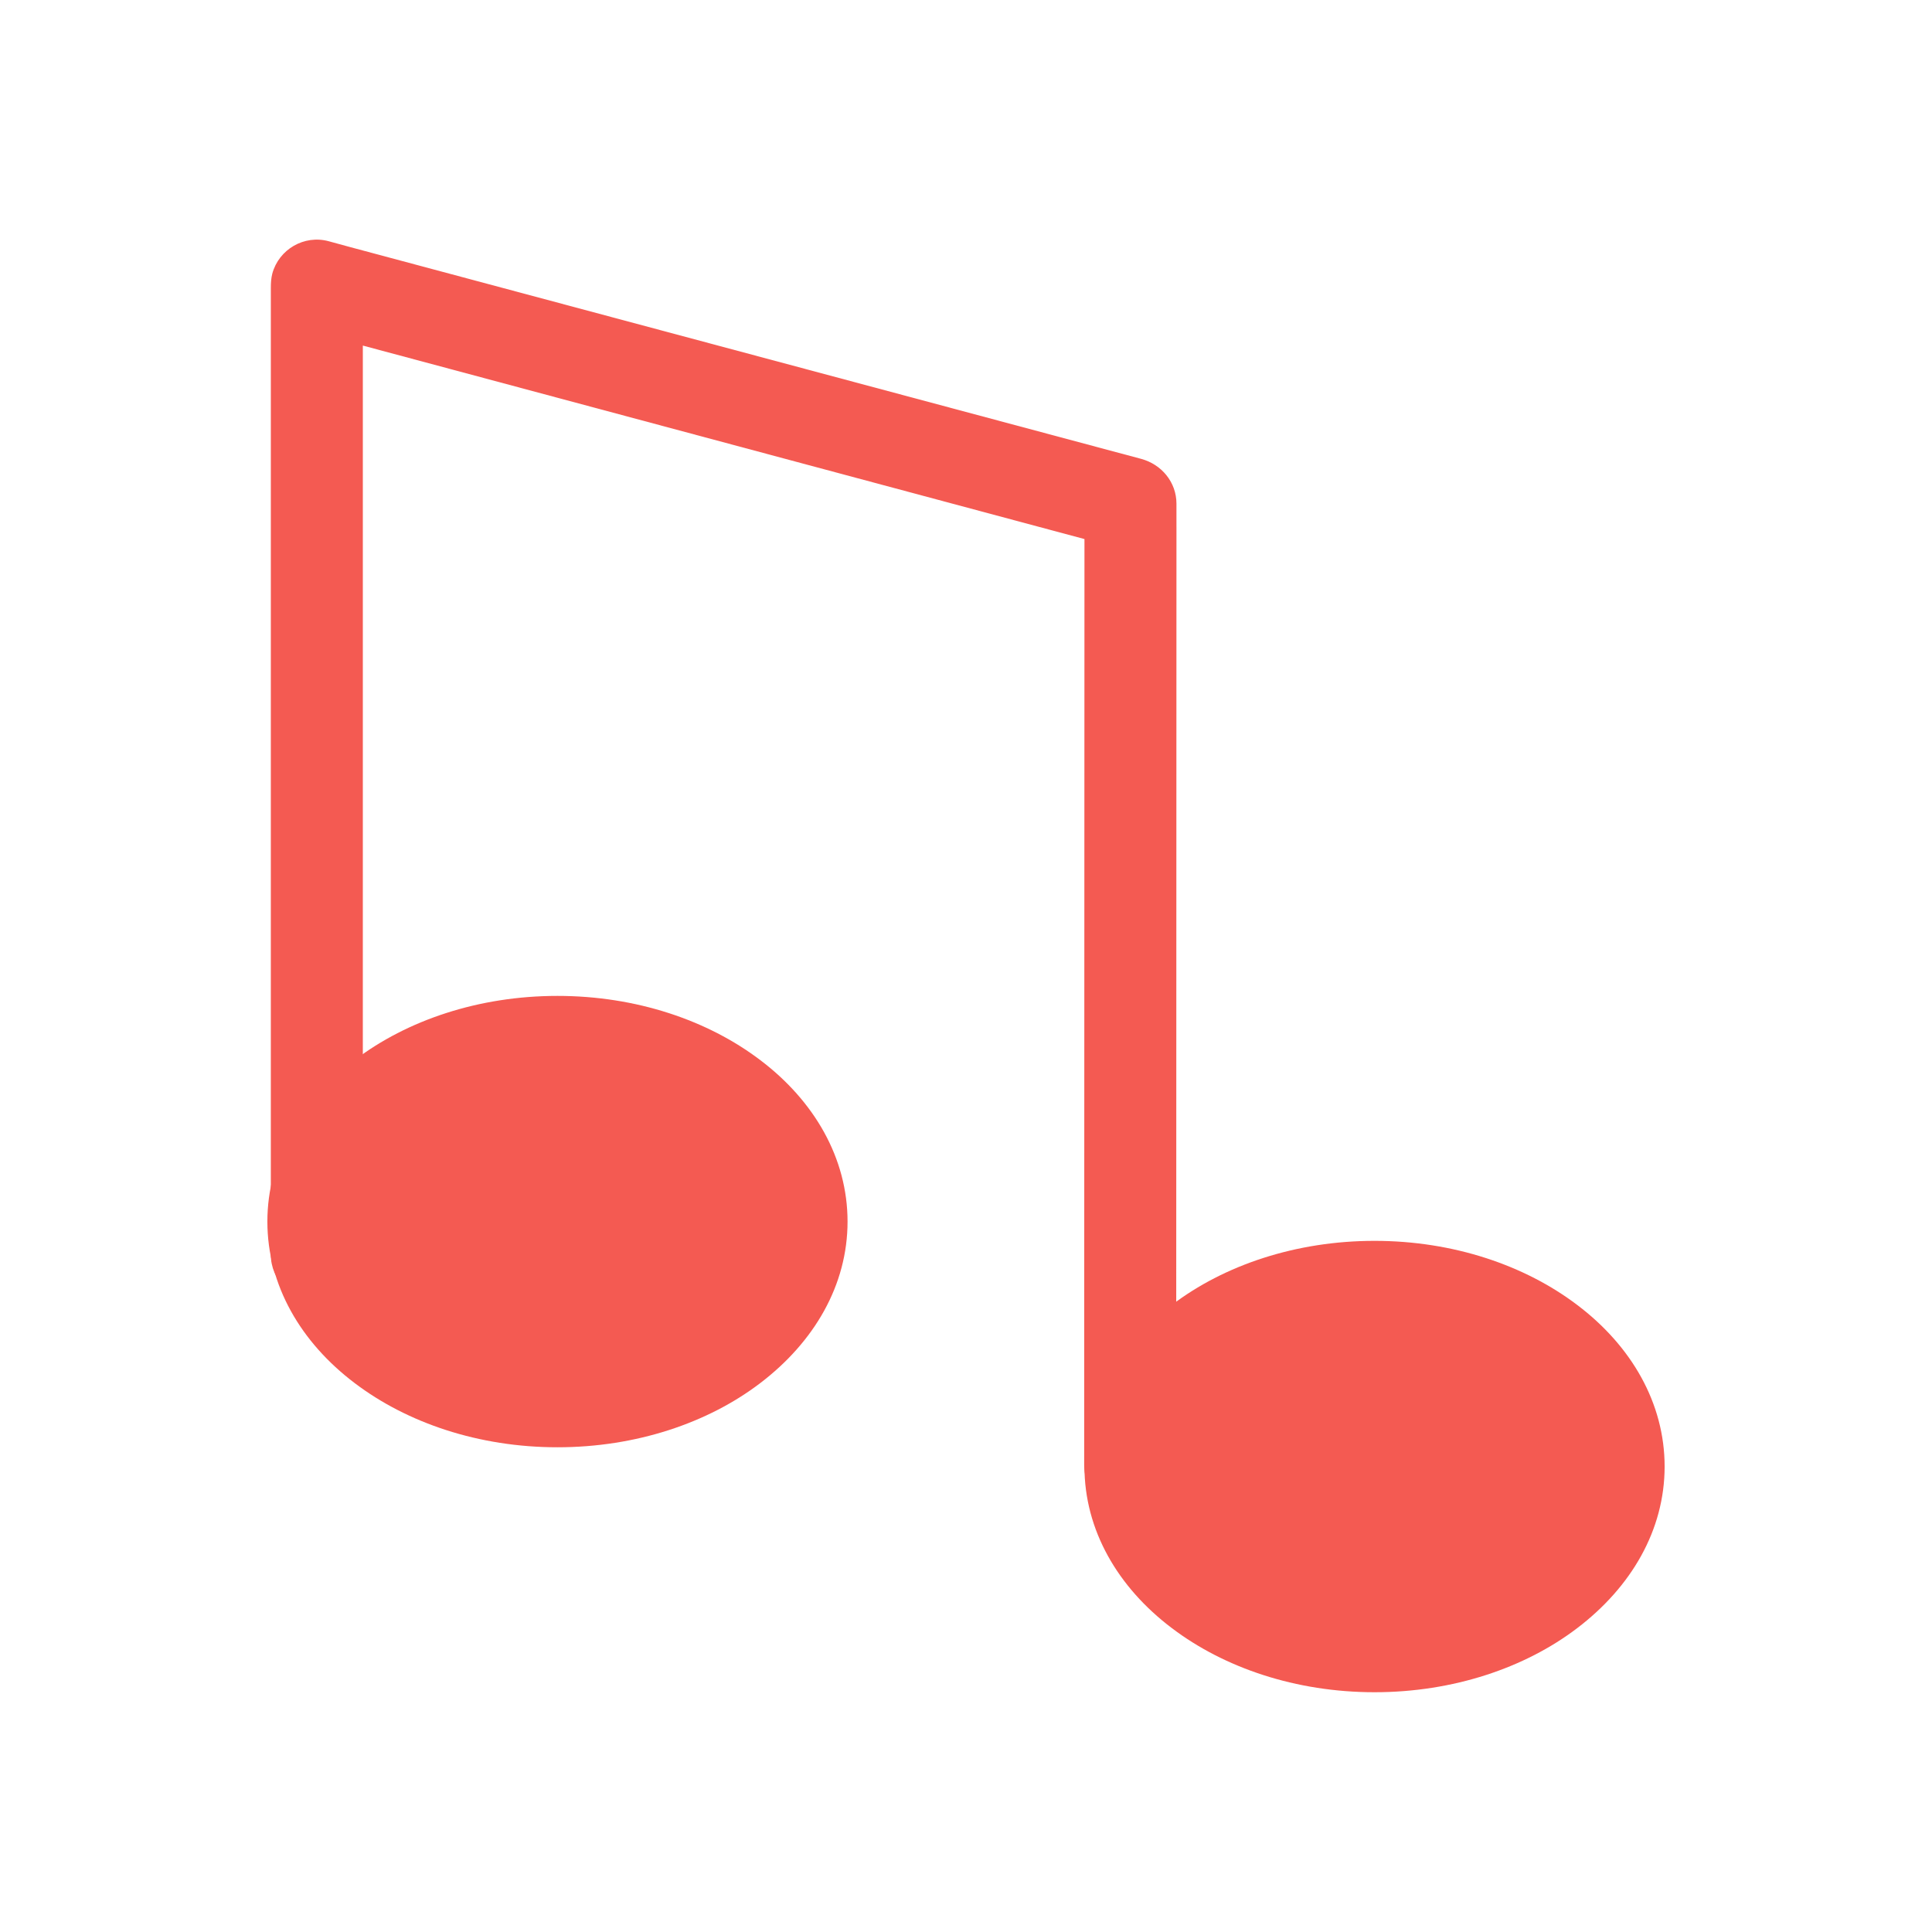 <?xml version="1.0" ?><!DOCTYPE svg  PUBLIC '-//W3C//DTD SVG 1.1//EN'  'http://www.w3.org/Graphics/SVG/1.1/DTD/svg11.dtd'><svg height="6.72in" style="shape-rendering:geometricPrecision; text-rendering:geometricPrecision; image-rendering:optimizeQuality; fill-rule:evenodd; clip-rule:evenodd" viewBox="0 0 6.72 6.72" width="6.72in" xml:space="preserve" xmlns="http://www.w3.org/2000/svg" xmlns:xlink="http://www.w3.org/1999/xlink"><defs><style type="text/css">
   <![CDATA[
    .fil2 {fill:none}
    .fil0 {fill:#F45A52}
    .fil1 {fill:#F45A52;fill-rule:nonzero}
   ]]>
  </style></defs><g id="Layer_x0020_1"><g id="_214280392"><path class="fil0" d="M4.092 1.832l0 0 2.3622e-005 -0.08c2.3622e-005,-0.075 -0.052,-0.137 -0.123,-0.156l-2.749 -0.736 2.75591e-005 -0 -0.077 -0.021c-0.085,-0.023 -0.173,0.028 -0.196,0.113 -0.004,0.016 -0.005,0.032 -0.005,0.049l-5.11811e-005 3.363c0,0.088 0.072,0.16 0.16,0.16 0.088,0 0.16,-0.072 0.16,-0.16l5.11811e-005 -3.162 2.51 0.673 -0.001 3.221c-2.3622e-005,0.088 0.072,0.16 0.16,0.16 0.088,0 0.16,-0.072 0.16,-0.16l0.001 -3.264z" id="_214281016"/><path class="fil1" d="M4.781 4.316c-0.274,0 -0.524,0.085 -0.705,0.223 -0.188,0.143 -0.304,0.341 -0.304,0.562 0,0.221 0.116,0.42 0.304,0.562 0.182,0.138 0.431,0.223 0.705,0.223 0.274,0 0.524,-0.085 0.705,-0.223 0.188,-0.143 0.304,-0.341 0.304,-0.562 0,-0.221 -0.116,-0.42 -0.304,-0.562 -0.182,-0.138 -0.431,-0.223 -0.705,-0.223z" id="_214280632"/><path class="fil1" d="M1.939 3.464c-0.274,0 -0.524,0.085 -0.705,0.223 -0.188,0.143 -0.304,0.341 -0.304,0.562 0,0.221 0.116,0.42 0.304,0.562 0.182,0.138 0.431,0.223 0.705,0.223 0.274,0 0.524,-0.085 0.705,-0.223 0.188,-0.143 0.304,-0.341 0.304,-0.562 0,-0.221 -0.116,-0.42 -0.304,-0.562 -0.182,-0.138 -0.431,-0.223 -0.705,-0.223z" id="_214281040"/></g></g><rect class="fil2" height="6.72" width="6.72"/></svg>